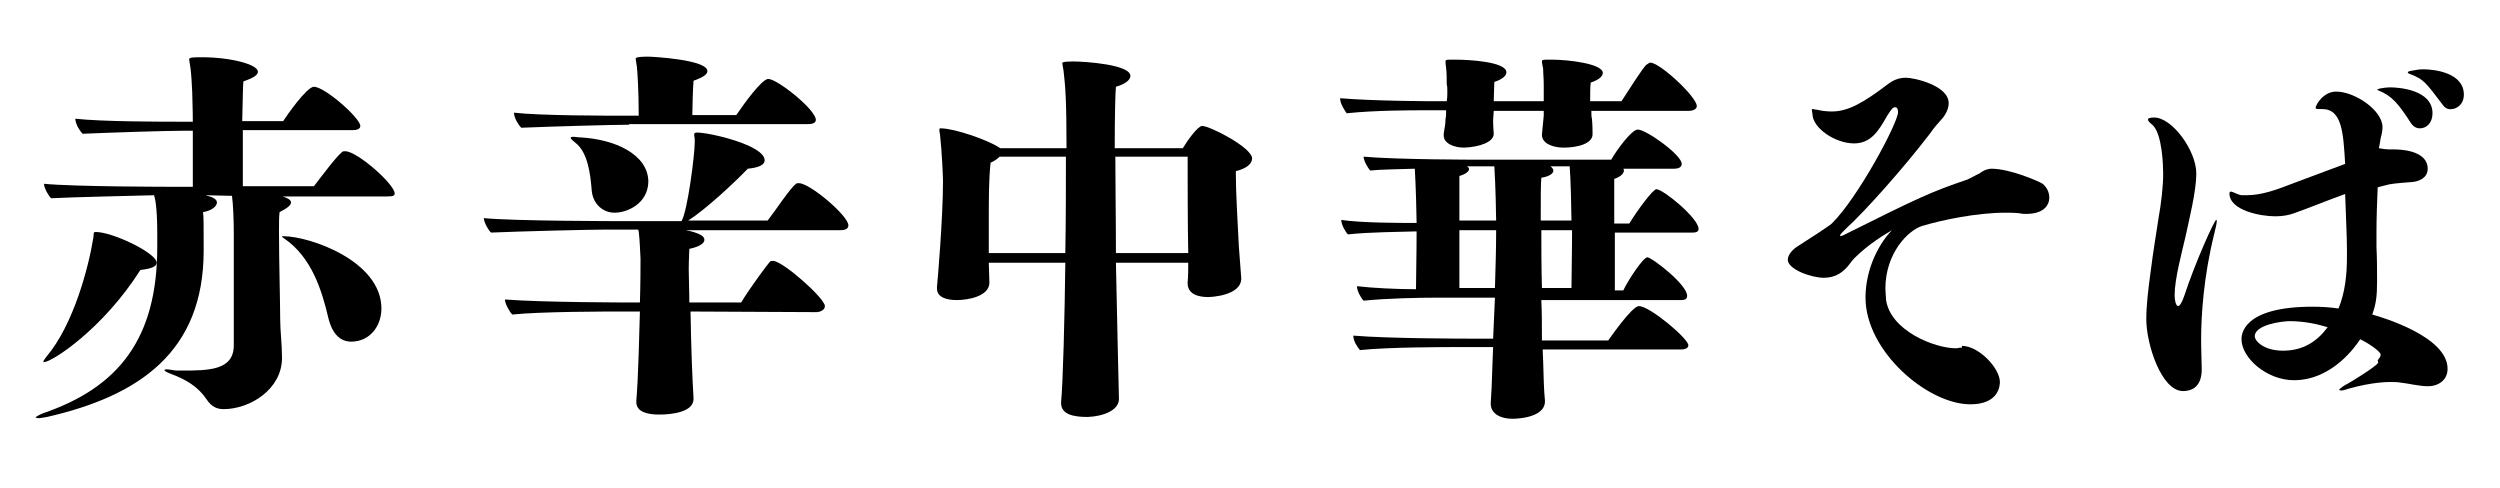 <?xml version="1.0" encoding="utf-8"?>
<!-- Generator: Adobe Illustrator 28.0.0, SVG Export Plug-In . SVG Version: 6.00 Build 0)  -->
<svg version="1.1" id="b" xmlns="http://www.w3.org/2000/svg" xmlns:xlink="http://www.w3.org/1999/xlink" x="0px" y="0px"
	 viewBox="0 0 414.9 81" style="enable-background:new 0 0 414.9 81;" xml:space="preserve">
<g>
	<g>
		<path d="M46.6,32.5l0.3,0.1c0.6,0.2,1.4,0.5,1.4,1c0,0.4-0.5,0.9-1.9,1.6c-0.1,0.7-0.1,1.9-0.1,3.2c0,4.7,0.2,12,0.2,14.6
			c0,1.9,0.3,4.1,0.3,6.4c0,5.2-5.3,8.5-9.7,8.5c-1.1,0-2-0.4-2.8-1.6c-1.4-2.1-3.4-3.3-5.8-4.2c-0.8-0.3-1.2-0.5-1.2-0.7
			c0-0.1,0.2-0.1,0.5-0.1s0.5,0.1,0.8,0.1c0.3,0.1,0.8,0.1,1.4,0.1c4.6,0,8.8,0,8.8-4.2V38.6c0-1.8-0.1-4.7-0.3-6.1l-4.4-0.1l1,0.3
			c0.7,0.3,0.9,0.6,0.9,0.9c0,0.7-1,1.4-2.3,1.6c0.1,1,0.1,1.6,0.1,6.1v0.3c0,16.8-10.7,24.1-26,27.6c-0.7,0.1-1.1,0.2-1.4,0.2
			c-0.3,0-0.5-0.1-0.5-0.1c0-0.1,0.5-0.4,1.2-0.7c12.6-4.3,19-12.4,19-27.6v-2.2c0-4.5-0.4-6.1-0.5-6.2v-0.2
			c-3.7,0.1-13.1,0.3-17.1,0.5c-0.4-0.3-1.2-1.7-1.2-2.4c5,0.5,21.3,0.5,21.3,0.5H32v-9.3h-1.7c-2.7,0-12,0.3-16.6,0.5
			c-0.4-0.4-1.2-1.6-1.2-2.5c4.4,0.5,14.3,0.5,17.7,0.5H32c0-2.2-0.1-4.1-0.1-4.9c-0.1-1.7-0.1-2.5-0.3-4.1
			c-0.1-0.7-0.2-1.1-0.2-1.4c0-0.3,1-0.3,2.1-0.3c4.8,0,9.3,1.2,9.3,2.4c0,0.5-0.6,1-2.4,1.6c-0.1,0.5-0.1,3.4-0.2,6.6h6.8
			c0.5-0.8,3.9-5.7,5.1-5.7c1.8,0,7.7,5.2,7.7,6.5c0,0.6-0.8,0.7-1.3,0.7H40.3v9.3h11.8c1.4-1.8,3.6-4.8,4.7-5.7
			c0.1-0.1,0.3-0.1,0.5-0.1c2,0,8.2,5.5,8.2,7c0,0.4-0.3,0.5-1.3,0.5H46.6z M23.3,44.8c-6.2,9.8-14.7,15.3-16,15.3
			c-0.1,0-0.1,0-0.1-0.1c0-0.1,0.2-0.4,0.5-0.8c4.5-5.3,7-14.8,7.8-19.8c0.1-0.6-0.1-0.9,0.4-0.9c2.8,0,10.1,3.5,10.1,5.1
			C26,44.2,25.2,44.6,23.3,44.8z M54.5,52.8c-1.1-4.7-2.8-10.1-7.3-13.2c-0.3-0.2-0.4-0.3-0.4-0.3c0-0.1,0.1-0.1,0.2-0.1
			c4.4,0,16.3,4.1,16.3,12c0,3-2,5.5-5,5.5C56.6,56.7,55.2,55.6,54.5,52.8z"/>
		<path d="M114.6,51.7c0.1,6.2,0.3,11.1,0.5,14.4v0.1c0,2.2-3.6,2.6-5.7,2.6c-1.9,0-3.8-0.4-3.8-2.1v-0.2c0.1-1.2,0.3-3.1,0.6-14.8
			h-2.9c-2.7,0-13.4,0-18.3,0.5c-0.3-0.3-1.2-1.7-1.2-2.5c6.1,0.5,20.8,0.5,20.8,0.5h1.6c0.1-3.2,0.1-6,0.1-7.3
			c-0.1-1.6-0.1-2.8-0.3-4.5l-0.1-0.3h-5.1c-2.7,0-15,0.3-19.3,0.5c-0.4-0.3-1.2-1.7-1.2-2.4c5,0.5,22.6,0.5,22.6,0.5h10.2
			c1-1.6,2.2-11,2.2-13.1v-0.3c0-0.5-0.1-0.7-0.1-0.9c0-0.3,0.1-0.4,0.5-0.4c2.1,0,11.2,2.1,11.2,4.6c0,0.7-0.8,1.2-2.8,1.4
			c-2,2.1-7,6.8-9.9,8.6h13.2c1.4-1.8,3.6-5.2,4.7-6.1c0.1-0.1,0.3-0.1,0.5-0.1c1.8,0,8.2,5.4,8.2,7c0,0.7-0.8,0.8-1.3,0.8h-25.7
			c1.1,0.2,2,0.5,2.5,0.8c0.4,0.2,0.6,0.5,0.6,0.8c0,0.5-0.6,1.1-2.5,1.5c0,0.6-0.1,1.8-0.1,3.4c0,1.6,0.1,3.4,0.1,5.5h8.6
			c1.5-2.5,4.5-6.5,4.8-6.8c0.1-0.1,0.3-0.1,0.5-0.1c1.6,0,8.6,6.2,8.6,7.5c0,0.7-0.9,1-1.4,1L114.6,51.7z M104.4,20.7
			c-2.7,0-13.2,0.3-17.9,0.5c-0.4-0.4-1.2-1.6-1.2-2.5c4.4,0.5,15.1,0.5,18.9,0.5h1.8c0-4.2-0.2-7.1-0.3-8.1
			c-0.1-0.8-0.2-1.1-0.2-1.4c0-0.3,1.8-0.3,2-0.3c0.8,0,9.9,0.5,9.9,2.4c0,0.5-0.6,1-2.3,1.6c-0.1,1.1-0.2,4.4-0.2,5.7h7.3
			c1-1.5,4.2-6,5.3-6c1.5,0,7.9,5.1,7.9,6.8c0,0.6-0.8,0.7-1.3,0.7H104.4z M102,35.3c-1.9,0-3.6-1.4-3.8-3.7
			c-0.2-2.5-0.6-6.3-2.7-7.9c-0.6-0.5-0.8-0.7-0.8-0.8s0.1-0.2,0.5-0.2c0.3,0,0.7,0.1,1.1,0.1c5.7,0.3,11.3,2.8,11.3,7.4
			C107.5,33.8,104.1,35.3,102,35.3z"/>
		<path d="M185.7,66.2c0,1.9-2.6,2.9-5.2,3c-2.3,0-4.4-0.4-4.4-2.3v-0.2c0.3-2.9,0.6-14.2,0.7-23.1h-12.7l0.1,3.3
			c0,2.3-3.6,2.9-5.4,2.9c-1.8,0-3.3-0.5-3.3-1.9v-0.3c0.1-0.9,1-11.4,1-17.6c0-0.7-0.2-5.1-0.5-7.7c-0.1-0.4-0.1-0.6-0.1-0.8
			c0-0.1,0-0.2,0.2-0.2c2.3,0,7.7,1.9,9.6,3.1l0.3,0.2H177c0-8.1-0.2-10.4-0.5-12.9c-0.1-0.7-0.2-1-0.2-1.2c0-0.1,0-0.3,1.8-0.3
			c1.9,0,9.5,0.5,9.5,2.4c0,0.6-0.7,1.3-2.4,1.8c-0.1,0.8-0.2,4.8-0.2,10.2h11.3c0.7-1.2,2.5-3.7,3.2-3.7c1.3,0,8.3,3.6,8.3,5.4
			c0,0.9-1,1.7-2.7,2.1V29c0,2.7,0.3,8.1,0.5,11.9l0.4,5.3c0,2.9-5.1,3.1-5.5,3.1c-1.5,0-3.4-0.4-3.4-2.3v-0.1
			c0.1-1.1,0.1-2.2,0.1-3.3h-12l0.3,14L185.7,66.2L185.7,66.2z M176.8,42c0.1-5.5,0.1-11.1,0.1-16h-11c-0.3,0.3-0.8,0.7-1.5,1
			c-0.3,2.7-0.3,6-0.3,9.7V42H176.8z M197.2,41.9c-0.1-4.1-0.1-12.9-0.1-15.9h-12c0,4.7,0.1,10.3,0.1,16h12V41.9z"/>
		<path d="M264.1,18.4c0,0.5,0,1,0.1,1.3c0.1,1.1,0.1,2.3,0.1,2.5v0.1c0,1.5-2.4,2.2-4.8,2.2c-1.8,0-3.6-0.7-3.6-2.1v-0.1
			c0.1-1.2,0.2-1.9,0.3-3.1v-0.8h-8.3l-0.1,1.5c0,1.2,0.1,2.1,0.1,2.3c0,1.4-2.4,2.2-4.9,2.3c-1.7,0-3.4-0.7-3.4-2v-0.3
			c0.1-0.9,0.3-1.4,0.3-2.5c0.1-0.3,0.1-0.8,0.1-1.4h-3.2c-2.6,0-8.6,0-13.3,0.5c-0.3-0.4-1.1-1.6-1.1-2.5
			c5.9,0.5,15.9,0.5,15.9,0.5h1.8c0.1-0.6,0.1-1.1,0.1-1.6c0-0.5,0-0.9-0.1-1.2c0-1,0-1.8-0.1-2.7c-0.1-0.6-0.1-0.9-0.1-1.1
			c0-0.3,0.2-0.3,1.2-0.3h0.5c1.9,0,8.4,0.3,8.4,2.1c0,0.5-0.5,1.1-2,1.6c0,0.9-0.1,2.1-0.1,3.2h8.3v-2.7c0-1.2-0.1-1.8-0.1-2.7
			c-0.1-0.6-0.2-0.9-0.2-1.2c0-0.3,0.3-0.3,1.2-0.3h0.4c2.9,0,8.5,0.7,8.5,2.2c0,0.5-0.5,1.1-2,1.6c-0.1,0.7-0.1,2-0.1,3.1h5.2
			c1.2-1.8,3.6-5.7,4.2-6.1c0.2-0.1,0.4-0.3,0.6-0.3c1.6,0,7.7,5.7,7.7,7.2c0,0.6-0.8,0.8-1.3,0.8L264.1,18.4z M256,57.5l0.1,2.4
			c0.1,3,0.1,4.5,0.3,6.6v0.1c0,2.9-5.2,2.9-5.4,2.9c-1.9,0-3.6-0.8-3.6-2.5v-0.1c0.1-1.3,0.2-3.3,0.3-6.8l0.1-2.5h-5.5
			c-2.6,0-11.8,0-16.6,0.5c-0.5-0.6-1.1-1.5-1.1-2.4c5.9,0.5,19,0.5,19,0.5h4.2l0.3-6.8h-9.8c-2.7,0-8,0.1-12,0.5
			c-0.4-0.4-1.1-1.6-1.1-2.4c2.6,0.3,6.7,0.5,9.8,0.5c0-1.9,0.1-5.9,0.1-9.6c-2.9,0.1-7.7,0.1-11.4,0.5c-0.4-0.4-1.1-1.6-1.1-2.4
			c3.4,0.5,9.6,0.5,12.5,0.5c-0.1-6.4-0.3-8.5-0.3-9c-2.7,0.1-5.5,0.1-7.4,0.3c-0.3-0.3-1.1-1.6-1.1-2.3c5.5,0.5,18.9,0.5,18.9,0.5
			h22.2c0.9-1.6,3.4-5,4.4-5c1.4,0,7.3,4.2,7.3,5.7c0,0.7-0.8,0.8-1.3,0.8h-8.4c0.1,0.1,0.1,0.2,0.1,0.3c0,0.5-0.5,1-1.6,1.4v7.4
			h2.5c1.2-2,3.9-5.7,4.5-5.7c1.1,0,7,4.8,7,6.6c0,0.6-0.7,0.6-1.2,0.6H268v9.6h1.4c0.8-1.7,3.3-5.5,4-5.5c0.7,0,6.6,4.5,6.6,6.4
			c0,0.7-0.7,0.7-1.1,0.7h-23.1c0.1,2.1,0.1,4.4,0.1,6.7h11c0.1-0.1,3.9-5.7,5.1-5.7c1.8,0,8.2,5.4,8.2,6.5c0,0.6-0.8,0.7-1.3,0.7
			H256z M248.3,36.6c0-0.7-0.1-6-0.3-9h-4.6c0.3,0.1,0.4,0.3,0.4,0.5c0,0.3-0.5,0.8-1.6,1.1v7.4H248.3z M248.1,47.8
			c0.1-3.3,0.2-6.4,0.2-9.6h-6.1v9.6H248.1z M260.8,36.6c-0.1-7.3-0.3-8.8-0.3-9h-3.2c0.3,0.2,0.5,0.5,0.5,0.7c0,0.5-0.7,1-2,1.2
			c-0.1,1-0.1,3.4-0.1,7.1H260.8z M260.8,47.8c0-1.9,0.1-5.8,0.1-9.6h-5.1c0,2.7,0,5.9,0.1,9.6H260.8z"/>
		<path d="M325.6,57.4c2.8,0,6.3,3.7,6.3,6c0,0.5-0.1,3.7-4.9,3.7c-7.1,0-17.4-8.8-17.4-17.7c0-5.1,2.5-9.3,4.4-11.2
			c-1.2,0.7-3.9,2.3-6.3,4.7c-0.3,0.3-0.5,0.6-0.8,1c-1,1.3-2.3,2.2-4.2,2.2c-2.1,0-6-1.4-6-3c0-0.8,0.8-1.7,1.6-2.2
			c1.1-0.7,5.3-3.4,5.7-3.8c4.3-4.2,11-16.7,11-18.5c0-0.3-0.1-0.6-0.2-0.7c-0.1-0.1-0.2-0.1-0.3-0.1c-0.2,0-0.4,0.1-0.6,0.4
			c-0.2,0.2-0.4,0.6-0.7,1c-1.4,2.5-2.7,4.6-5.5,4.6c-3.1,0-6.8-2.5-6.9-4.8c0-0.3-0.1-0.5-0.1-0.7v-0.1c0-0.1,0.1-0.1,0.2-0.1
			c0.1,0,0.3,0.1,0.6,0.1c0.8,0.2,1.7,0.3,2.5,0.3c2.7,0,5.2-1.4,9.4-4.6c0.7-0.5,1.6-1,2.9-1c1.4,0,7.1,1.3,7.1,4.2
			c0,0.8-0.3,1.6-1,2.5c-0.7,0.8-1.3,1.4-2.2,2.7c-4.3,5.6-10.6,12.7-13.9,15.7c-0.5,0.5-0.9,0.9-0.9,1v0.1c0,0,0,0.1,0.1,0.1
			c0.1,0,0.1-0.1,0.3-0.1c12.8-6.4,14.8-7.3,20.7-9.3c0.7-0.3,1.3-0.7,2-1c1-0.8,1.9-0.8,2-0.8c3.1,0,7.9,2.1,8.5,2.5
			c0.7,0.6,1.1,1.4,1.1,2.3c0,1.4-1.1,2.7-3.8,2.7c-0.3,0-0.7,0-1.1-0.1c-0.8-0.1-1.6-0.1-2.4-0.1c-4.7,0-10.5,1.2-13.8,2.2
			c-2.3,0.7-6.1,4.5-6.1,10.4c0,0.6,0.1,1.2,0.1,1.8c0.7,5.2,8.1,8.1,11.6,8.1c0.3,0,0.5-0.1,0.8-0.1H325.6z"/>
		<path d="M357.5,19.5c3,0,7,5.5,7,9.3c0,2.9-1.2,7.7-1.8,10.5c-0.6,2.6-1.8,7-1.8,9.7c0,0.8,0.2,1.8,0.6,1.8c0.2,0,0.6-0.5,1-1.7
			c1.8-5.5,5-12.6,5.3-12.6c0.1,0,0.1,0.1,0.1,0.2c0,0.3-0.2,1.2-0.4,2c-1.8,7.2-2.2,13.7-2.2,17.6c0,2,0.1,3.8,0.1,5
			c0,3.2-2,3.6-3.1,3.6c-3.6,0-6.1-7.8-6.1-11.9c0-2.3,0.3-4.9,0.8-8.5c0.3-2.5,0.8-5.4,1.2-8.1c0.5-2.8,0.8-5.5,0.8-7.6
			c0-1-0.1-6.6-1.8-8.1c-0.1-0.1-0.7-0.5-0.7-0.8v-0.1C356.4,19.7,356.7,19.5,357.5,19.5L357.5,19.5z M394.6,59.8
			c0.2-0.3,0.5-0.6,0.5-0.9c0-0.7-2.7-2.3-3.4-2.6c-0.6,0.9-4.5,6.8-11,6.8c-4.5,0-8.7-3.7-8.7-6.8c0-0.7,0.1-5.4,11.8-5.4
			c1.5,0,2.9,0.1,4.3,0.3c1.1-2.7,1.4-5.6,1.4-8.6v-1.1c0-2.5-0.2-5.9-0.3-9.3c-2.8,1-5.7,2.2-8.5,3.2c-0.8,0.3-1.9,0.5-3.1,0.5
			c-2.5,0-7.6-1-7.6-3.8c0-0.2,0.1-0.3,0.2-0.3c0.4,0,1.1,0.5,1.8,0.6h0.8c2.6,0,5-0.9,8.1-2.1l8.3-3.1c-0.3-5.1-0.5-9.1-3.8-9.1
			h-0.6c-0.4,0-0.5-0.1-0.5-0.2c0-0.5,1.3-2.7,3.4-2.7c3.1,0,7.7,3.1,7.7,5.9c0,0.5-0.1,1.1-0.3,1.8c-0.1,0.5-0.1,0.8-0.2,1.2
			l-0.1,0.5c0.7,0.1,1.1,0.2,2,0.2h0.6c0.8,0,5.5,0.1,5.5,3.2c0,1.5-1.4,2.1-2.5,2.2c-1,0.1-2.9,0.2-3.9,0.4
			c-0.7,0.2-1.3,0.3-1.9,0.5c-0.1,2.5-0.2,4.9-0.2,7.4v2.5c0.1,2.1,0.1,4,0.1,5.7c0,2.6-0.2,3.8-0.8,5.5c1.4,0.4,12.5,3.6,12.5,9
			c0,1.8-1.4,2.9-3.3,2.9c-1.4,0-3.4-0.5-4.5-0.6c-0.5-0.1-1.2-0.1-1.8-0.1c-0.3,0-2.9,0-6.8,1.1c-0.6,0.2-0.9,0.3-1.2,0.3h-0.1
			c-0.2,0-0.3-0.1-0.3-0.1c0-0.1,0.5-0.5,1-0.8c1.2-0.6,5.1-3.1,5.4-3.6c0-0.1,0.1-0.1,0.1-0.1L394.6,59.8z M380,53.3
			c-1.3,0-5.8,0.6-5.8,2.5c0,0.8,1.5,2.4,4.7,2.4c3.4,0,5.7-1.6,7.4-3.9C384.3,53.7,382.2,53.3,380,53.3z M400.1,20.4
			c-2-3.1-3.1-4.5-5.4-5.4c-0.1-0.1-0.2-0.1-0.2-0.1c0-0.1,0.3-0.1,0.4-0.2c0.5-0.1,1.2-0.2,1.8-0.2c1.4,0,7,0.4,7,4.3
			c0,1.6-1,2.5-2.1,2.5C401,21.3,400.5,21,400.1,20.4z M405.4,17.4c-2.9-3.8-3.1-4.2-5.4-5.1c-0.2-0.1-0.4-0.1-0.4-0.3
			c0-0.1,0.1-0.1,0.3-0.2c0.7-0.1,1.4-0.3,2.2-0.3c2,0,6.8,0.6,6.8,4.2c0,1.8-1.4,2.4-2,2.4C406.4,18.2,405.8,18,405.4,17.4z"/>
	</g>
</g>
</svg>
